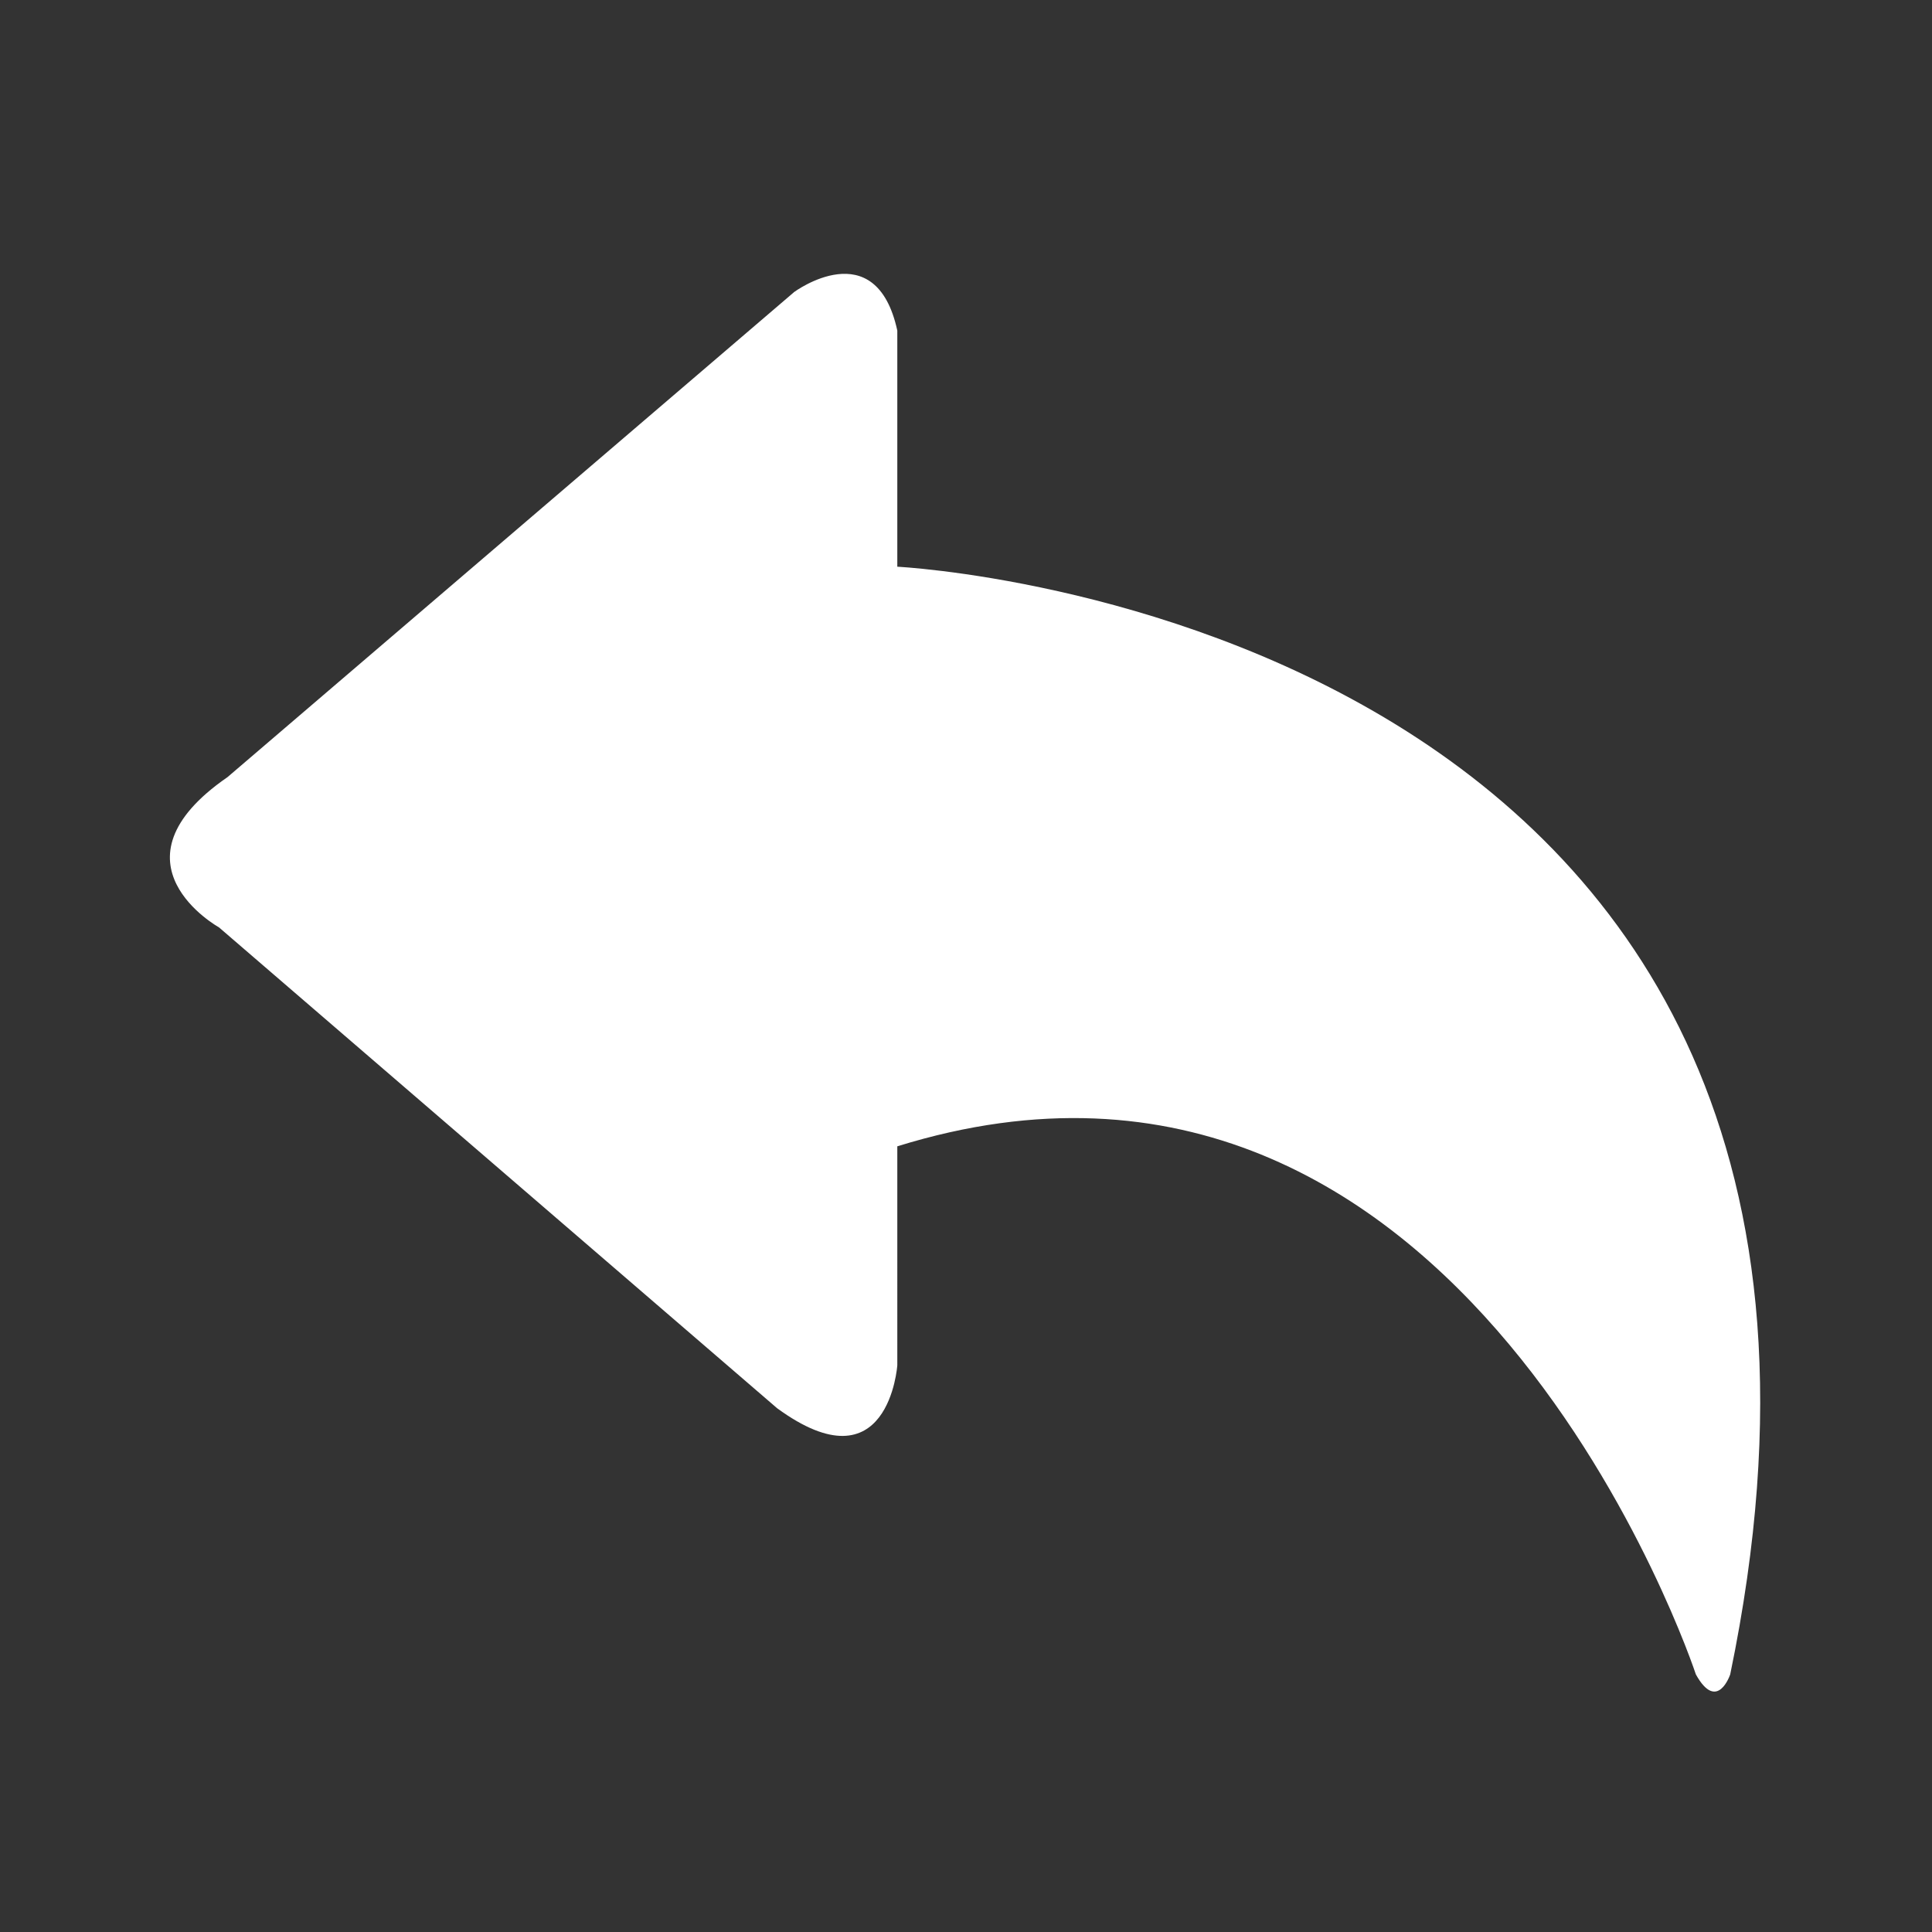 <?xml version="1.0" standalone="no"?><!DOCTYPE svg PUBLIC "-//W3C//DTD SVG 1.1//EN" "http://www.w3.org/Graphics/SVG/1.1/DTD/svg11.dtd"><svg t="1730476960456" class="icon" viewBox="0 0 1024 1024" version="1.1" xmlns="http://www.w3.org/2000/svg" p-id="5254" xmlns:xlink="http://www.w3.org/1999/xlink" width="200" height="200"><rect x="0" y="0" width="1024" height="1024" fill="#333333" stroke="none"/><path d="M475.591 300.373V175.218c-11.378-52.338-54.613-20.48-54.613-20.48L120.604 411.876c-65.99 45.51-4.55 79.644-4.55 79.644l295.822 254.862c59.164 43.236 63.715-22.755 63.715-22.755V607.573c300.373-93.297 423.253 279.894 423.253 279.894 11.378 20.48 18.205 0 18.205 0C1033.102 327.68 475.59 300.373 475.59 300.373z" p-id="5255" fill="#ffffff"></path></svg>